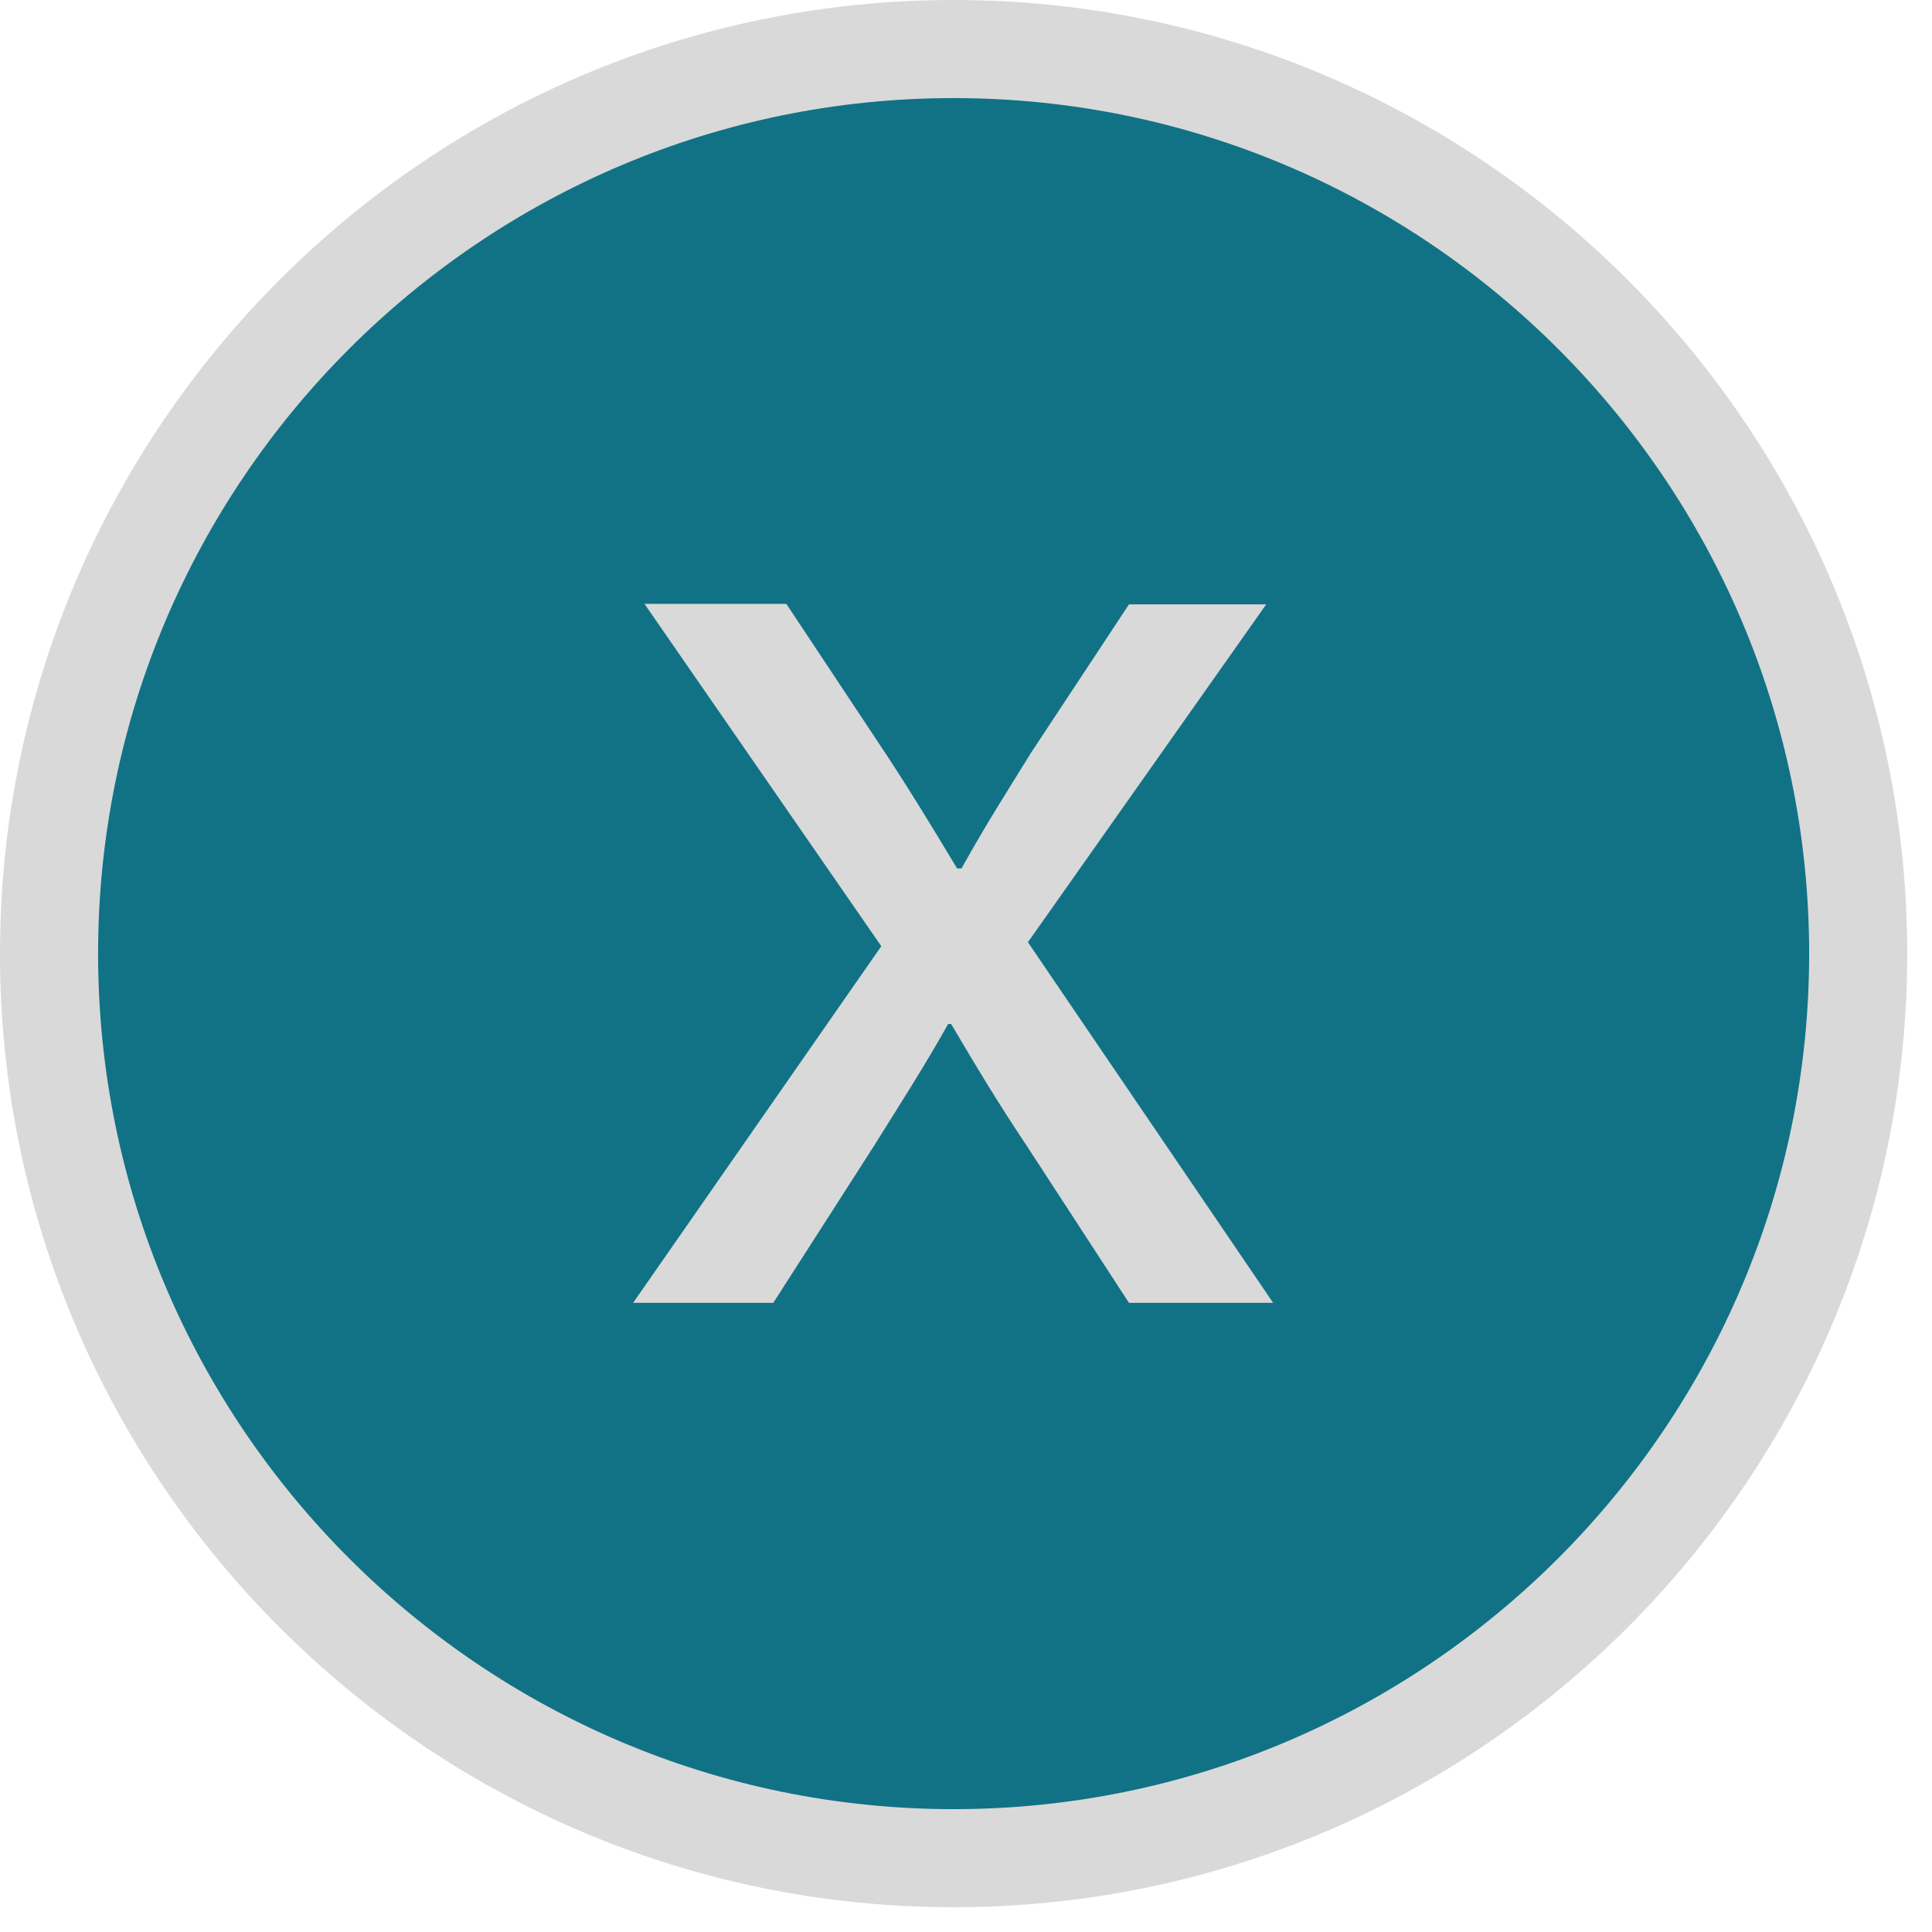 <svg xmlns="http://www.w3.org/2000/svg" width="39" height="39" viewBox="0 0 39 39" fill="none">
                                    <g clip-path="url(#clip0_167_309)">
                                        <path d="M19.25 37.51C29.335 37.51 37.51 29.335 37.51 19.25C37.51 9.165 29.335 0.99 19.25 0.99C9.165 0.99 0.99 9.165 0.99 19.25C0.99 29.335 9.165 37.51 19.25 37.51Z" fill="#117286" />
                                        <path d="M19.25 38.5C8.64 38.5 0 29.86 0 19.25C0 8.64 8.64 0 19.25 0C29.86 0 38.5 8.64 38.5 19.25C38.5 29.86 29.86 38.5 19.25 38.5ZM19.25 1.98C9.73 1.98 1.98 9.73 1.98 19.25C1.98 28.77 9.73 36.52 19.25 36.52C28.77 36.52 36.52 28.77 36.52 19.25C36.52 9.73 28.77 1.98 19.25 1.98Z" fill="#D9D9D9" />
                                        <path d="M15.88 12.2L17.89 15.23C18.41 16.02 18.85 16.75 19.32 17.53H19.41C19.88 16.68 20.34 15.96 20.81 15.2L22.79 12.2H25.56L20.75 19.02L25.7 26.3H22.79L20.72 23.12C20.17 22.3 19.7 21.52 19.2 20.67H19.14C18.67 21.51 18.18 22.27 17.65 23.12L15.61 26.3H12.78L17.79 19.1L13.01 12.19H15.87L15.88 12.2Z" fill="#D9D9D9" />
                                    </g>
                                    <defs>
                                        <clipPath id="clip0_167_309">
                                            <rect width="38.5" height="38.5" fill="white" />
                                        </clipPath>
                                    </defs>
                                </svg>